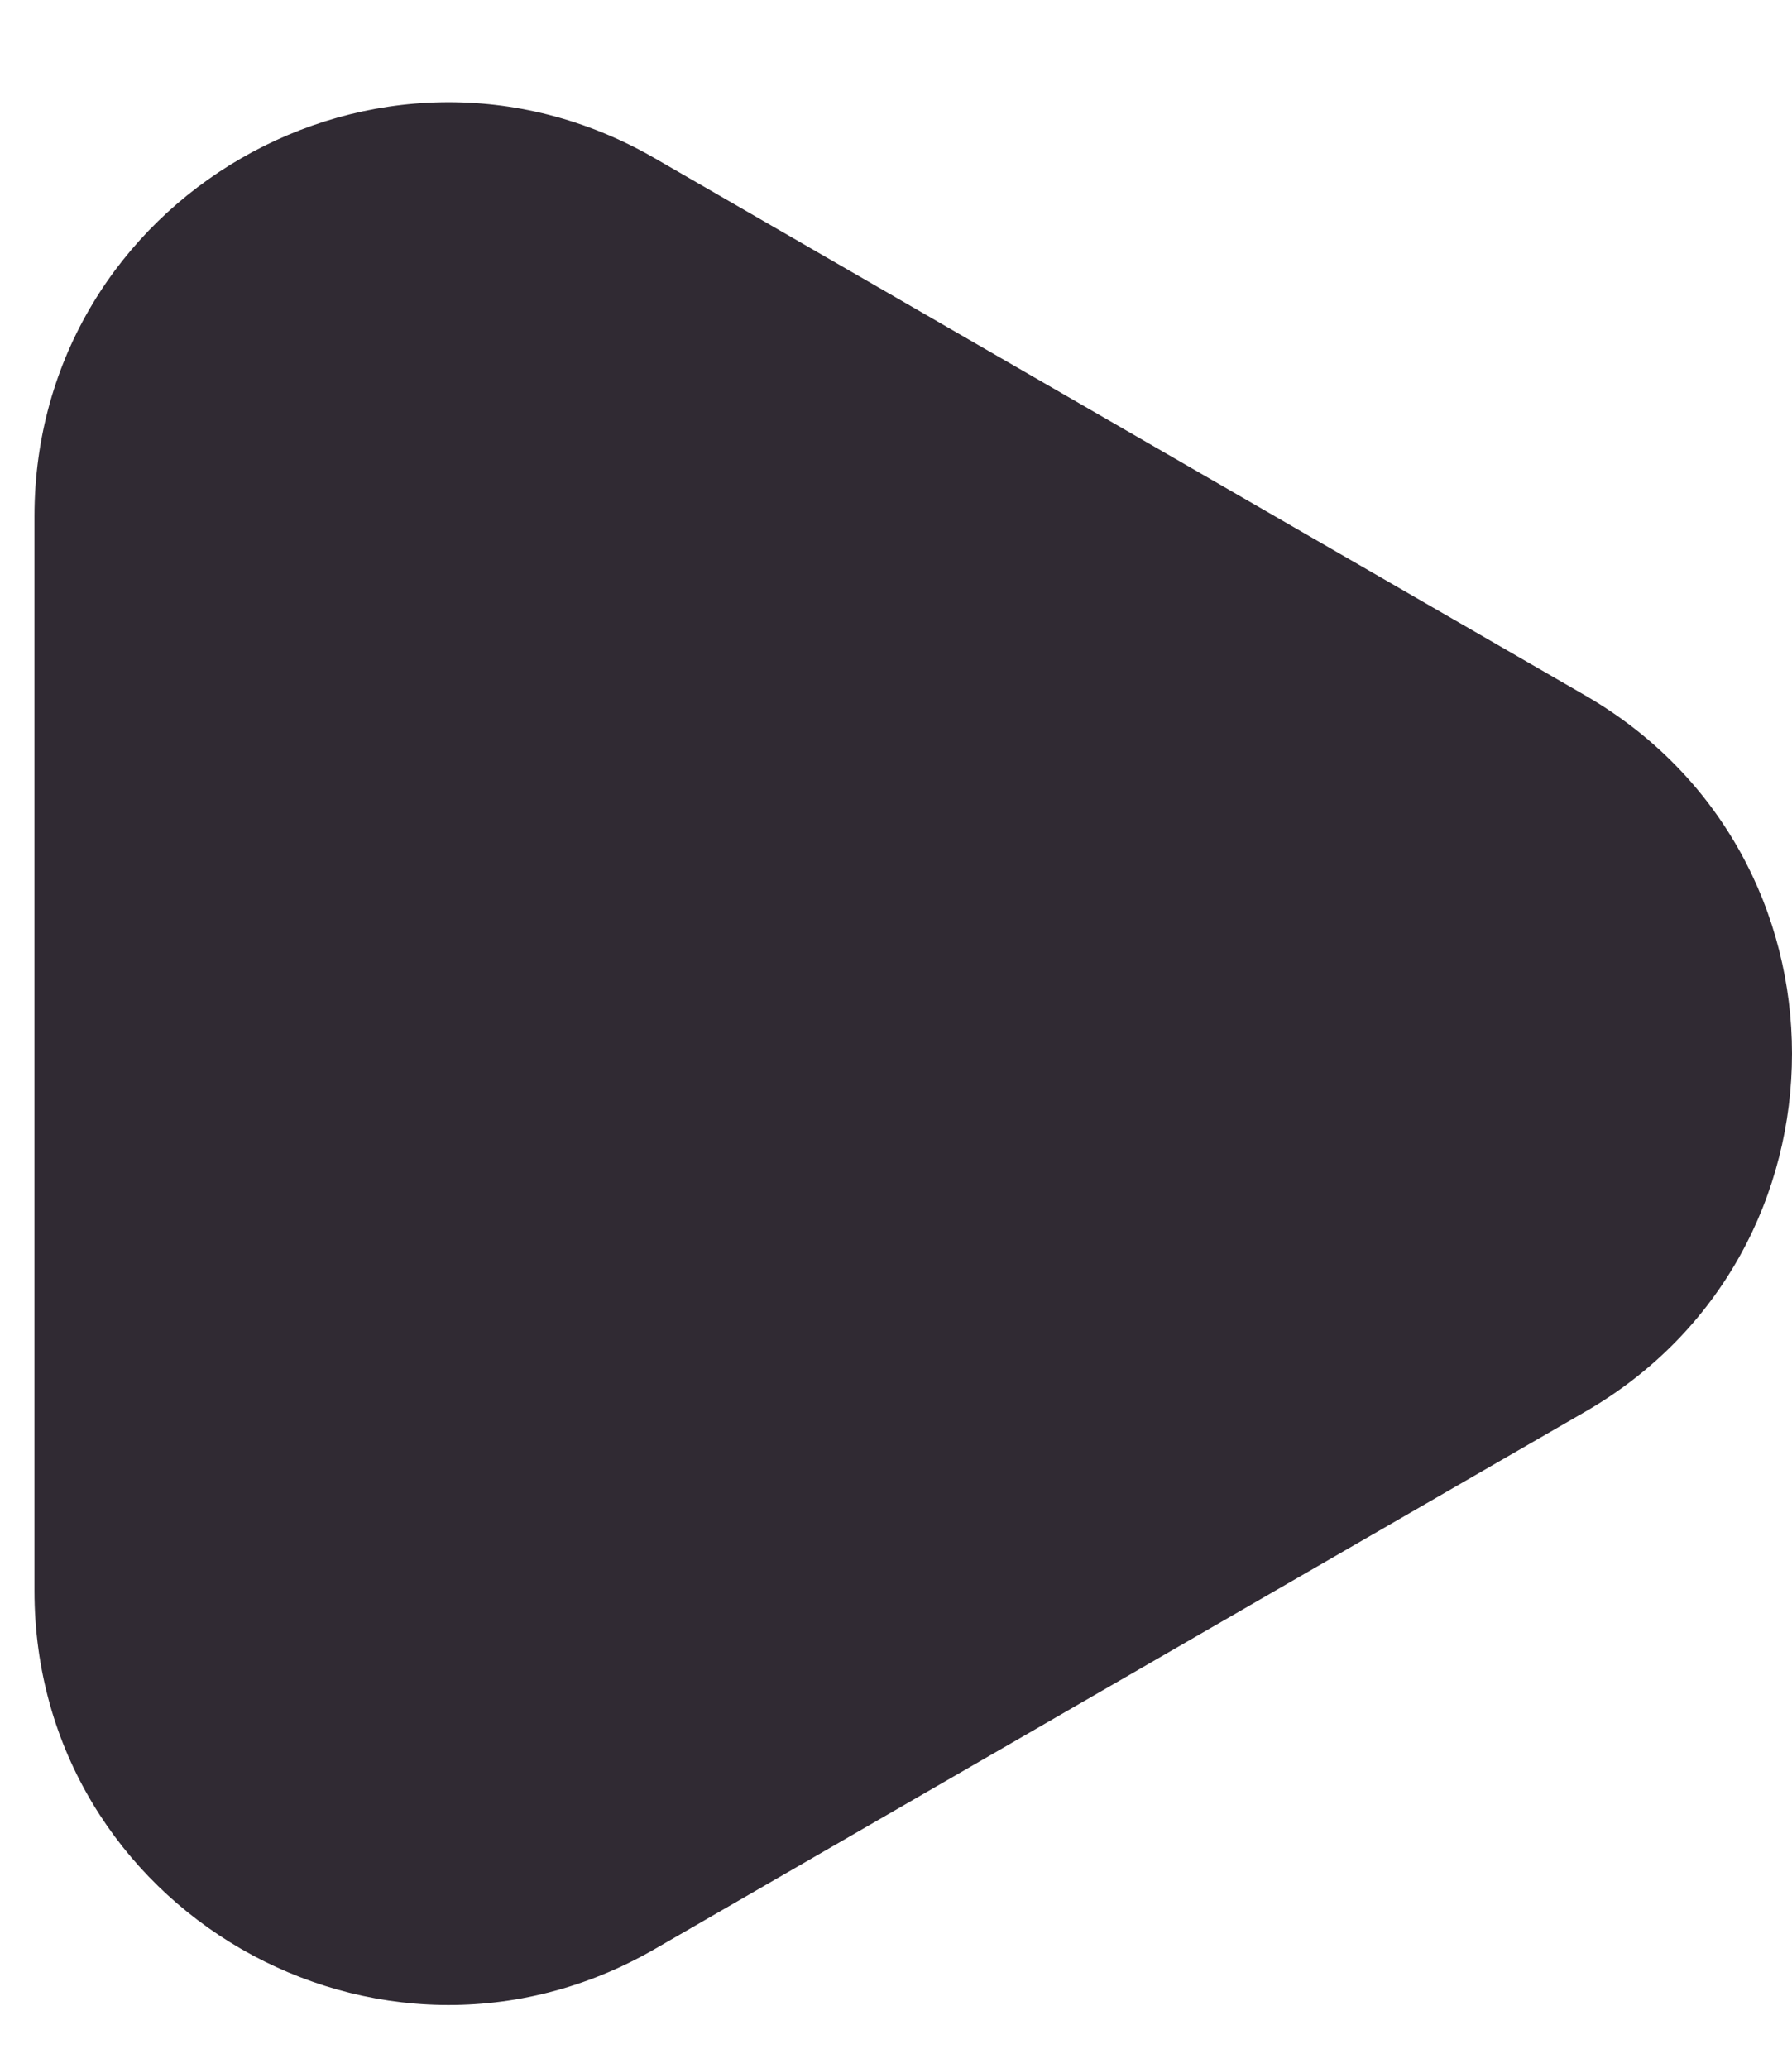 <svg width="13" height="15" viewBox="0 0 13 15" fill="none" xmlns="http://www.w3.org/2000/svg">
<path d="M11.5 5.045C13.5 6.2 13.5 9.087 11.5 10.241L4.75 14.139C2.75 15.293 0.25 13.85 0.25 11.54L0.25 3.746C0.25 1.437 2.75 -0.007 4.75 1.148L11.5 5.045Z" fill="#302A33"/>
</svg>
